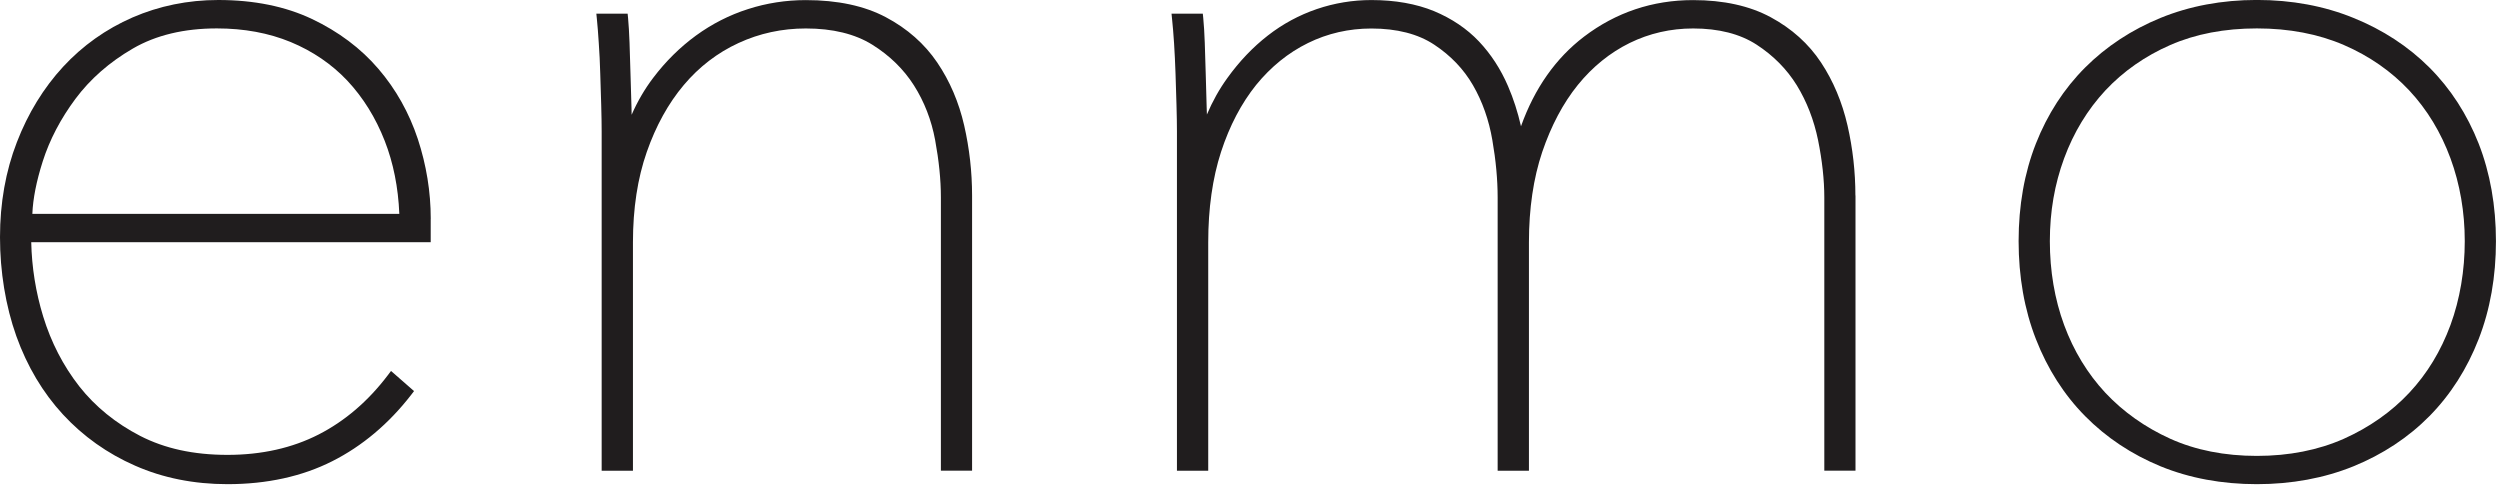 <svg width="513" height="100" viewBox="0 0 513 100" fill="none" xmlns="http://www.w3.org/2000/svg">
<g clip-path="url(#clip0_446_76756)">
<path d="M88.39 44.89C88.39 39.36 87.49 33.86 85.74 28.53C83.96 23.17 81.25 18.32 77.64 14.12C74.04 9.91 69.44 6.47 64.02 3.9C58.57 1.31 52.1 0 44.79 0C38.56 0 32.64 1.22 27.2 3.58C21.76 5.95 16.96 9.36 12.96 13.69C8.96 18.02 5.76 23.23 3.47 29.16C1.16 35.11 0 41.67 0 48.68C0 55.69 1.14 62.77 3.35 68.97C5.58 75.19 8.8 80.59 12.93 85.06C17.06 89.53 22.04 93.07 27.73 95.56C33.42 98.07 39.79 99.35 46.68 99.35C54.78 99.35 62.01 97.76 68.18 94.64C74.33 91.54 79.79 86.94 84.38 81.01L84.96 80.25L80.24 76.12L79.59 76.98C75.57 82.29 70.8 86.39 65.38 89.16C59.96 91.93 53.68 93.34 46.68 93.34C39.68 93.34 33.81 92.03 28.79 89.46C23.77 86.87 19.55 83.45 16.26 79.27C12.97 75.06 10.48 70.23 8.86 64.94C7.33 59.94 6.52 54.83 6.41 49.7H88.38V44.89H88.39ZM6.64 43.88C6.76 40.76 7.48 37.16 8.76 33.14C10.18 28.68 12.45 24.35 15.49 20.27C18.51 16.22 22.47 12.74 27.25 9.97C31.99 7.21 37.8 5.83 44.5 5.83C50.05 5.83 55.14 6.76 59.66 8.63C64.16 10.5 68.07 13.16 71.28 16.56C74.49 19.99 77.08 24.13 78.95 28.92C80.71 33.42 81.72 38.46 81.94 43.88H6.64Z" fill="#201D1E"/>
<path d="M199.471 40.11V96.58H193.071V40.52C193.071 36.87 192.661 32.92 191.891 28.74C191.131 24.63 189.661 20.86 187.541 17.52C185.441 14.22 182.571 11.4 178.991 9.17C175.441 6.96 170.861 5.84 165.361 5.84C160.481 5.84 155.841 6.84 151.541 8.83C147.221 10.82 143.451 13.72 140.311 17.45C137.151 21.19 134.591 25.82 132.721 31.18C130.831 36.57 129.881 42.8 129.881 49.71V96.59H123.461V26.94C123.461 25.49 123.431 23.71 123.371 21.6C123.311 19.48 123.231 17.32 123.171 15.12C123.111 12.94 123.011 10.84 122.871 8.87C122.751 6.89 122.611 5.24 122.481 3.92L122.371 2.81H128.791L128.881 3.71C129.001 5.07 129.111 6.76 129.181 8.76C129.241 10.77 129.321 12.92 129.381 15.26C129.441 17.58 129.501 19.84 129.581 22.04C129.601 22.55 129.611 23.07 129.611 23.55C130.811 20.81 132.291 18.27 134.031 15.98C136.601 12.58 139.561 9.67 142.821 7.29C146.091 4.91 149.681 3.08 153.481 1.87C157.281 0.64 161.291 0.02 165.351 0.02C171.861 0.02 177.391 1.2 181.791 3.54C186.171 5.86 189.721 8.99 192.321 12.83C194.911 16.65 196.761 20.99 197.851 25.75C198.931 30.47 199.471 35.3 199.471 40.13V40.11Z" fill="#201D1E"/>
<path d="M380.748 40.11V96.58H374.348V40.52C374.348 36.89 373.908 32.93 373.068 28.76C372.228 24.65 370.758 20.86 368.708 17.51C366.668 14.21 363.898 11.4 360.448 9.16C357.038 6.95 352.658 5.84 347.438 5.84C342.828 5.84 338.448 6.84 334.408 8.82C330.368 10.81 326.788 13.71 323.778 17.42C320.738 21.18 318.298 25.8 316.468 31.18C314.658 36.56 313.738 42.79 313.738 49.71V96.59H307.318V40.53C307.318 36.9 306.958 32.93 306.228 28.74C305.528 24.63 304.188 20.84 302.268 17.51C300.368 14.21 297.688 11.4 294.308 9.17C290.978 6.96 286.628 5.85 281.408 5.85C276.798 5.85 272.418 6.85 268.398 8.83C264.348 10.82 260.778 13.72 257.758 17.43C254.738 21.19 252.308 25.8 250.558 31.17C248.808 36.56 247.928 42.79 247.928 49.71V96.59H241.508V26.94C241.508 25.49 241.478 23.71 241.418 21.6C241.338 19.48 241.278 17.32 241.218 15.12C241.138 12.94 241.048 10.84 240.918 8.87C240.778 6.89 240.658 5.24 240.508 3.92L240.398 2.81H246.818L246.908 3.71C247.048 5.07 247.138 6.76 247.218 8.76C247.278 10.77 247.338 12.92 247.418 15.26C247.478 17.58 247.538 19.84 247.608 22.04C247.628 22.54 247.638 23.04 247.658 23.5C248.808 20.79 250.218 18.26 251.868 15.99C254.298 12.61 257.088 9.68 260.138 7.31C263.208 4.91 266.608 3.09 270.208 1.86C273.818 0.63 277.598 0.01 281.408 0.01C286.298 0.01 290.628 0.79 294.258 2.28C297.888 3.79 301.008 5.89 303.478 8.5C305.938 11.1 307.948 14.19 309.448 17.68C310.558 20.24 311.438 22.99 312.108 25.91C314.898 18.1 319.248 11.93 325.058 7.51C331.598 2.54 339.108 0.02 347.418 0.02C353.668 0.02 359.028 1.2 363.358 3.54C367.658 5.86 371.148 8.99 373.688 12.84C376.198 16.64 378.018 20.99 379.108 25.74C380.188 30.45 380.728 35.29 380.728 40.12L380.748 40.11Z" fill="#201D1E"/>
<path d="M508.619 29.46C506.249 23.45 502.859 18.2 498.519 13.86C494.189 9.53 488.939 6.1 482.919 3.67C476.909 1.22 470.239 -0.01 463.099 -0.01C455.959 -0.01 449.309 1.24 443.359 3.67C437.419 6.1 432.199 9.53 427.869 13.86C423.539 18.19 420.139 23.44 417.769 29.46C415.399 35.47 414.219 42.21 414.219 49.48C414.219 56.75 415.399 63.52 417.769 69.58C420.139 75.67 423.529 81 427.869 85.39C432.199 89.78 437.409 93.24 443.359 95.69C449.309 98.12 455.949 99.35 463.099 99.35C470.249 99.35 476.899 98.12 482.919 95.69C488.929 93.24 494.189 89.78 498.519 85.39C502.849 81 506.249 75.67 508.619 69.58C510.989 63.5 512.169 56.74 512.169 49.48C512.169 42.22 510.969 35.47 508.619 29.46ZM463.109 93.55C456.499 93.55 450.539 92.37 445.359 90.04C440.189 87.7 435.699 84.52 432.019 80.6C428.359 76.67 425.509 71.98 423.559 66.69C421.609 61.38 420.629 55.58 420.629 49.49C420.629 43.4 421.609 37.8 423.559 32.49C425.509 27.19 428.359 22.5 432.019 18.56C435.699 14.63 440.179 11.49 445.359 9.23C450.519 6.97 456.499 5.83 463.109 5.83C469.719 5.83 475.709 6.97 480.949 9.23C486.189 11.49 490.699 14.64 494.379 18.56C498.059 22.5 500.889 27.19 502.839 32.49C504.789 37.8 505.769 43.52 505.769 49.49C505.769 55.46 504.789 61.38 502.839 66.69C500.889 71.99 498.059 76.68 494.379 80.6C490.699 84.53 486.179 87.7 480.949 90.04C475.709 92.36 469.719 93.55 463.109 93.55Z" fill="#201D1E"/>
</g>
<defs>
<clipPath id="clip0_446_76756">
<rect width="512.17" height="99.36" fill="white"/>
</clipPath>
</defs>
</svg>
